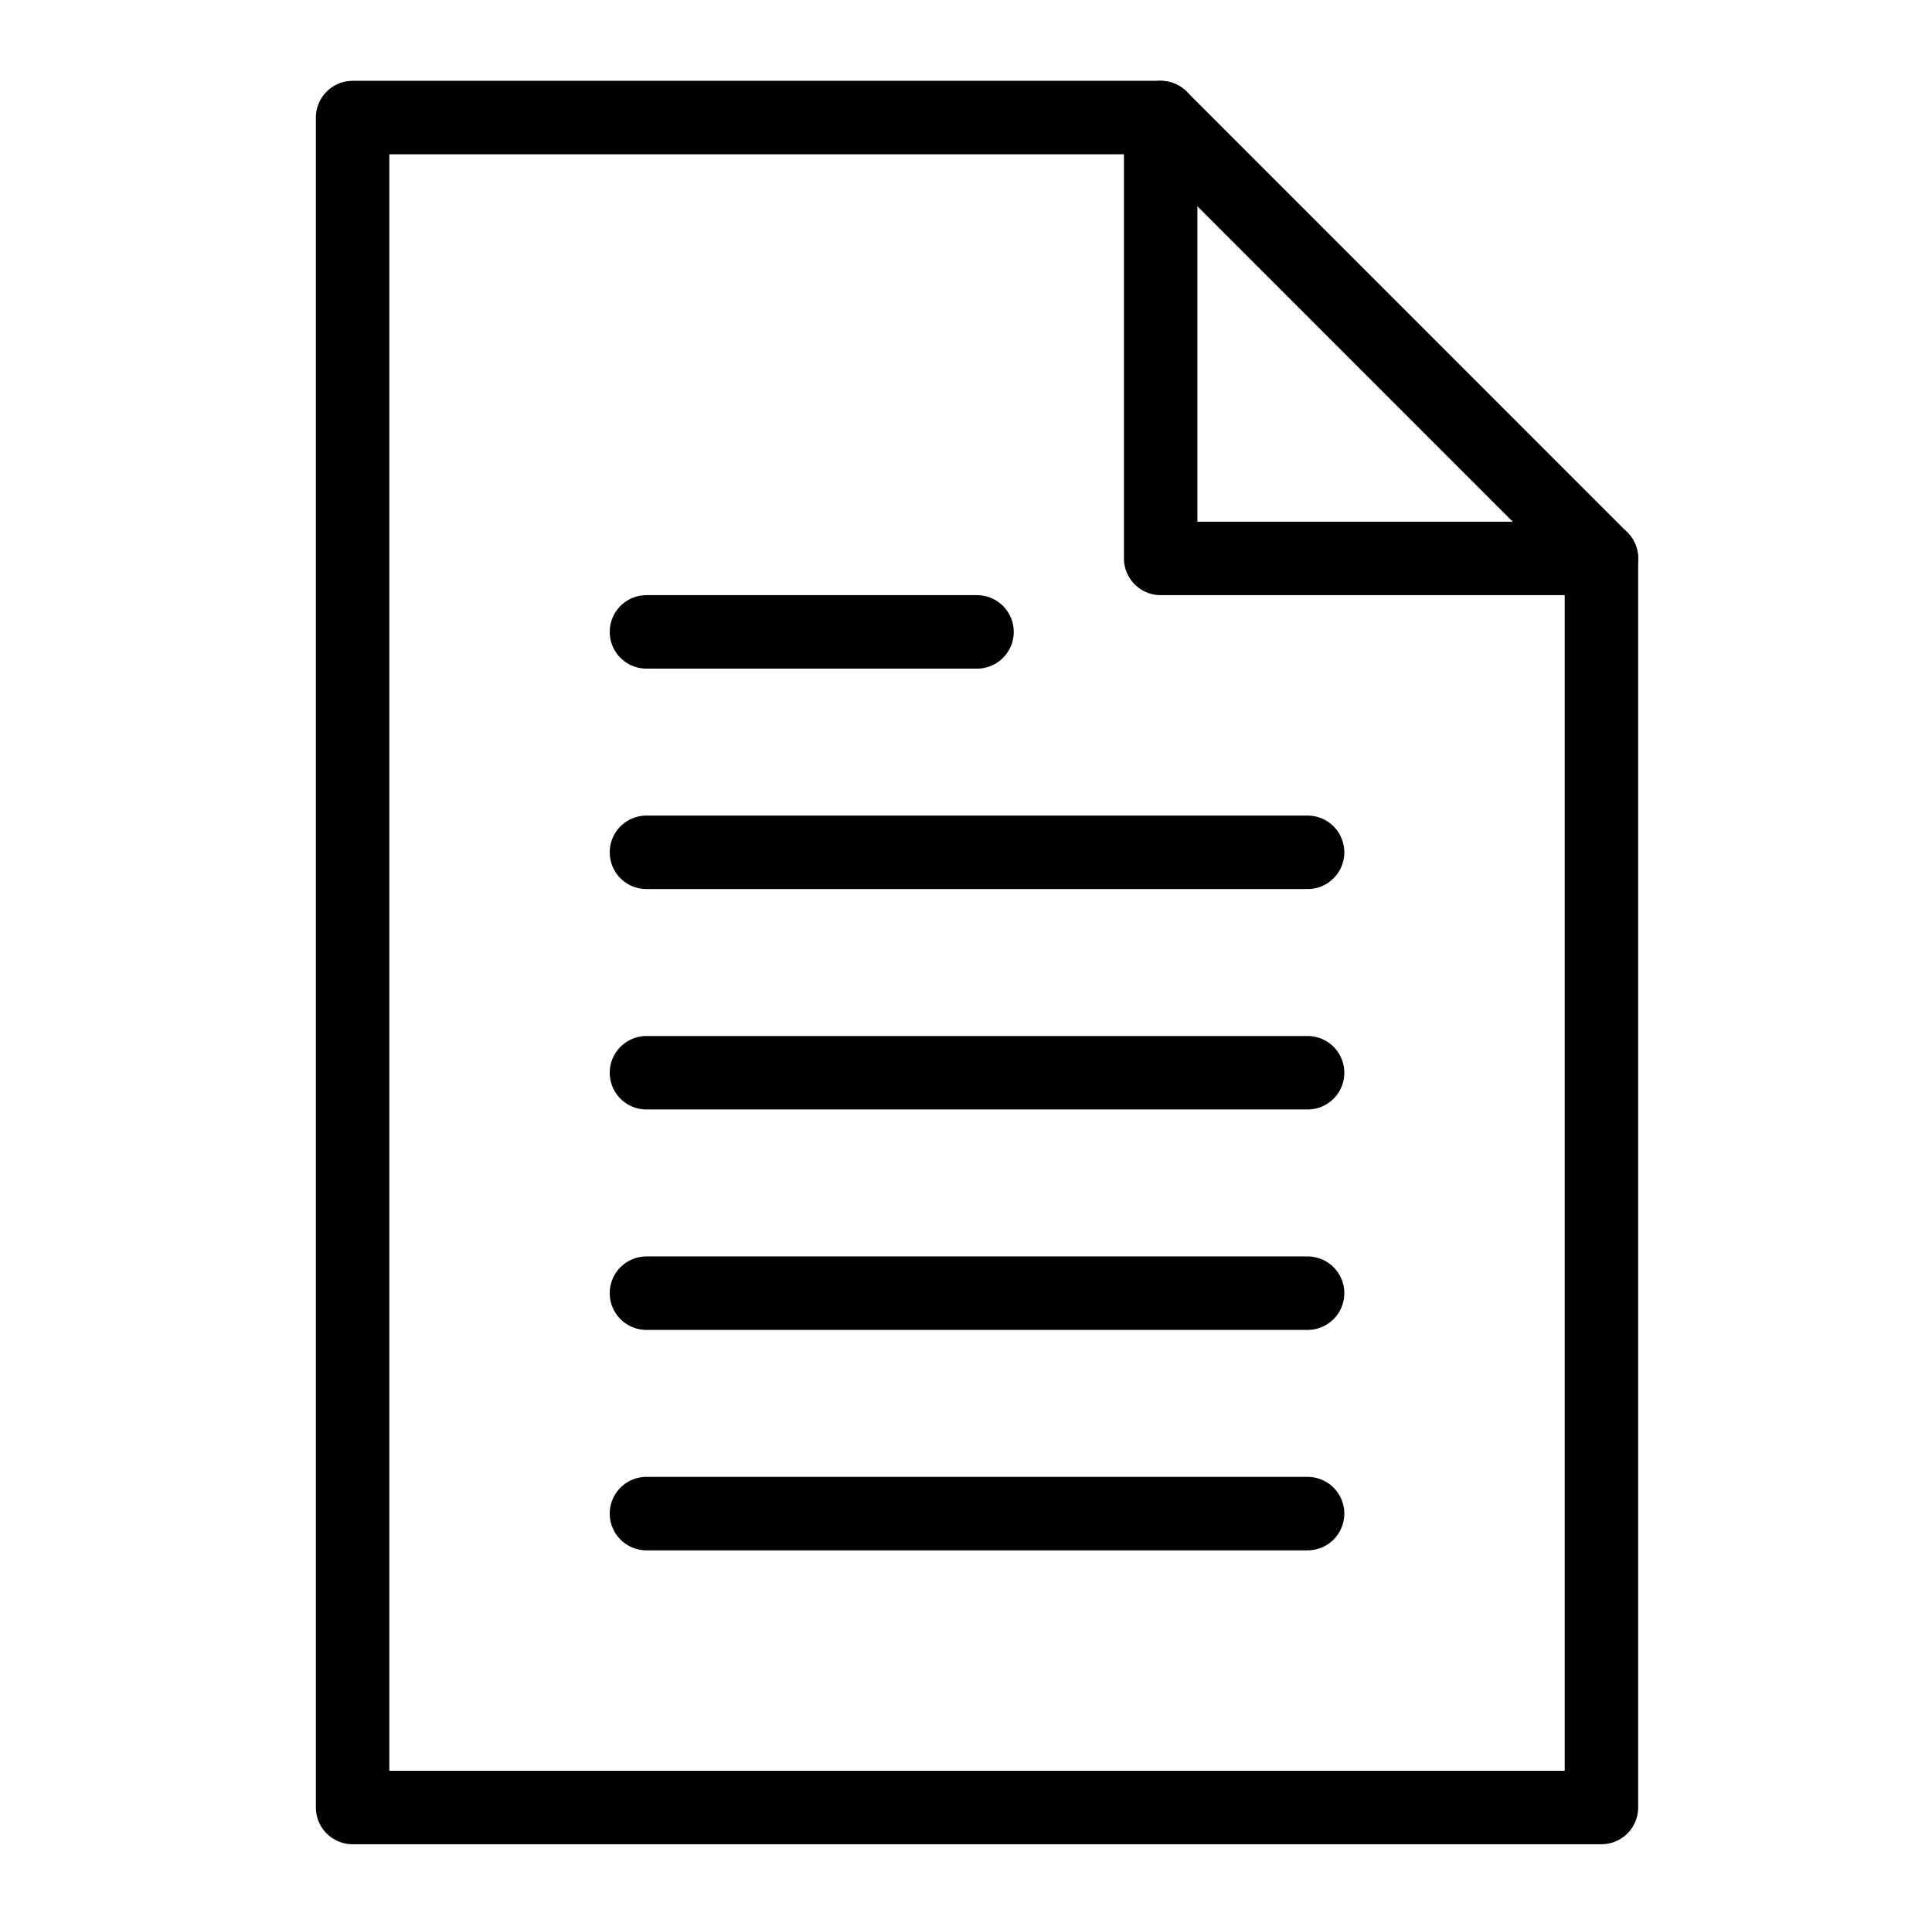 <?xml version="1.0" encoding="utf-8"?>
<!-- Generator: Adobe Illustrator 23.0.0, SVG Export Plug-In . SVG Version: 6.00 Build 0)  -->
<svg version="1.1" id="Layer_1" xmlns="http://www.w3.org/2000/svg" xmlns:xlink="http://www.w3.org/1999/xlink" x="0px" y="0px"
	 viewBox="0 0 26.3 26" style="enable-background:new 0 0 26.3 26;" xml:space="preserve">
<style type="text/css">
	.st0{fill:none;stroke:#010101;stroke-linecap:round;stroke-linejoin:round;stroke-miterlimit:10;}
</style>
<g>
	<polygon class="st0" points="21.8,24.6 4.8,24.6 4.8,1.6 15.8,1.6 21.8,7.6 	"/>
	<polyline class="st0" points="15.8,1.6 15.8,7.6 21.8,7.6 	"/>
	<line class="st0" x1="8.8" y1="8.6" x2="13.3" y2="8.6"/>
	<line class="st0" x1="8.8" y1="11.6" x2="17.8" y2="11.6"/>
	<line class="st0" x1="8.8" y1="14.6" x2="17.8" y2="14.6"/>
	<line class="st0" x1="8.8" y1="17.6" x2="17.8" y2="17.6"/>
	<line class="st0" x1="8.8" y1="20.6" x2="17.8" y2="20.6"/>
</g>
</svg>
